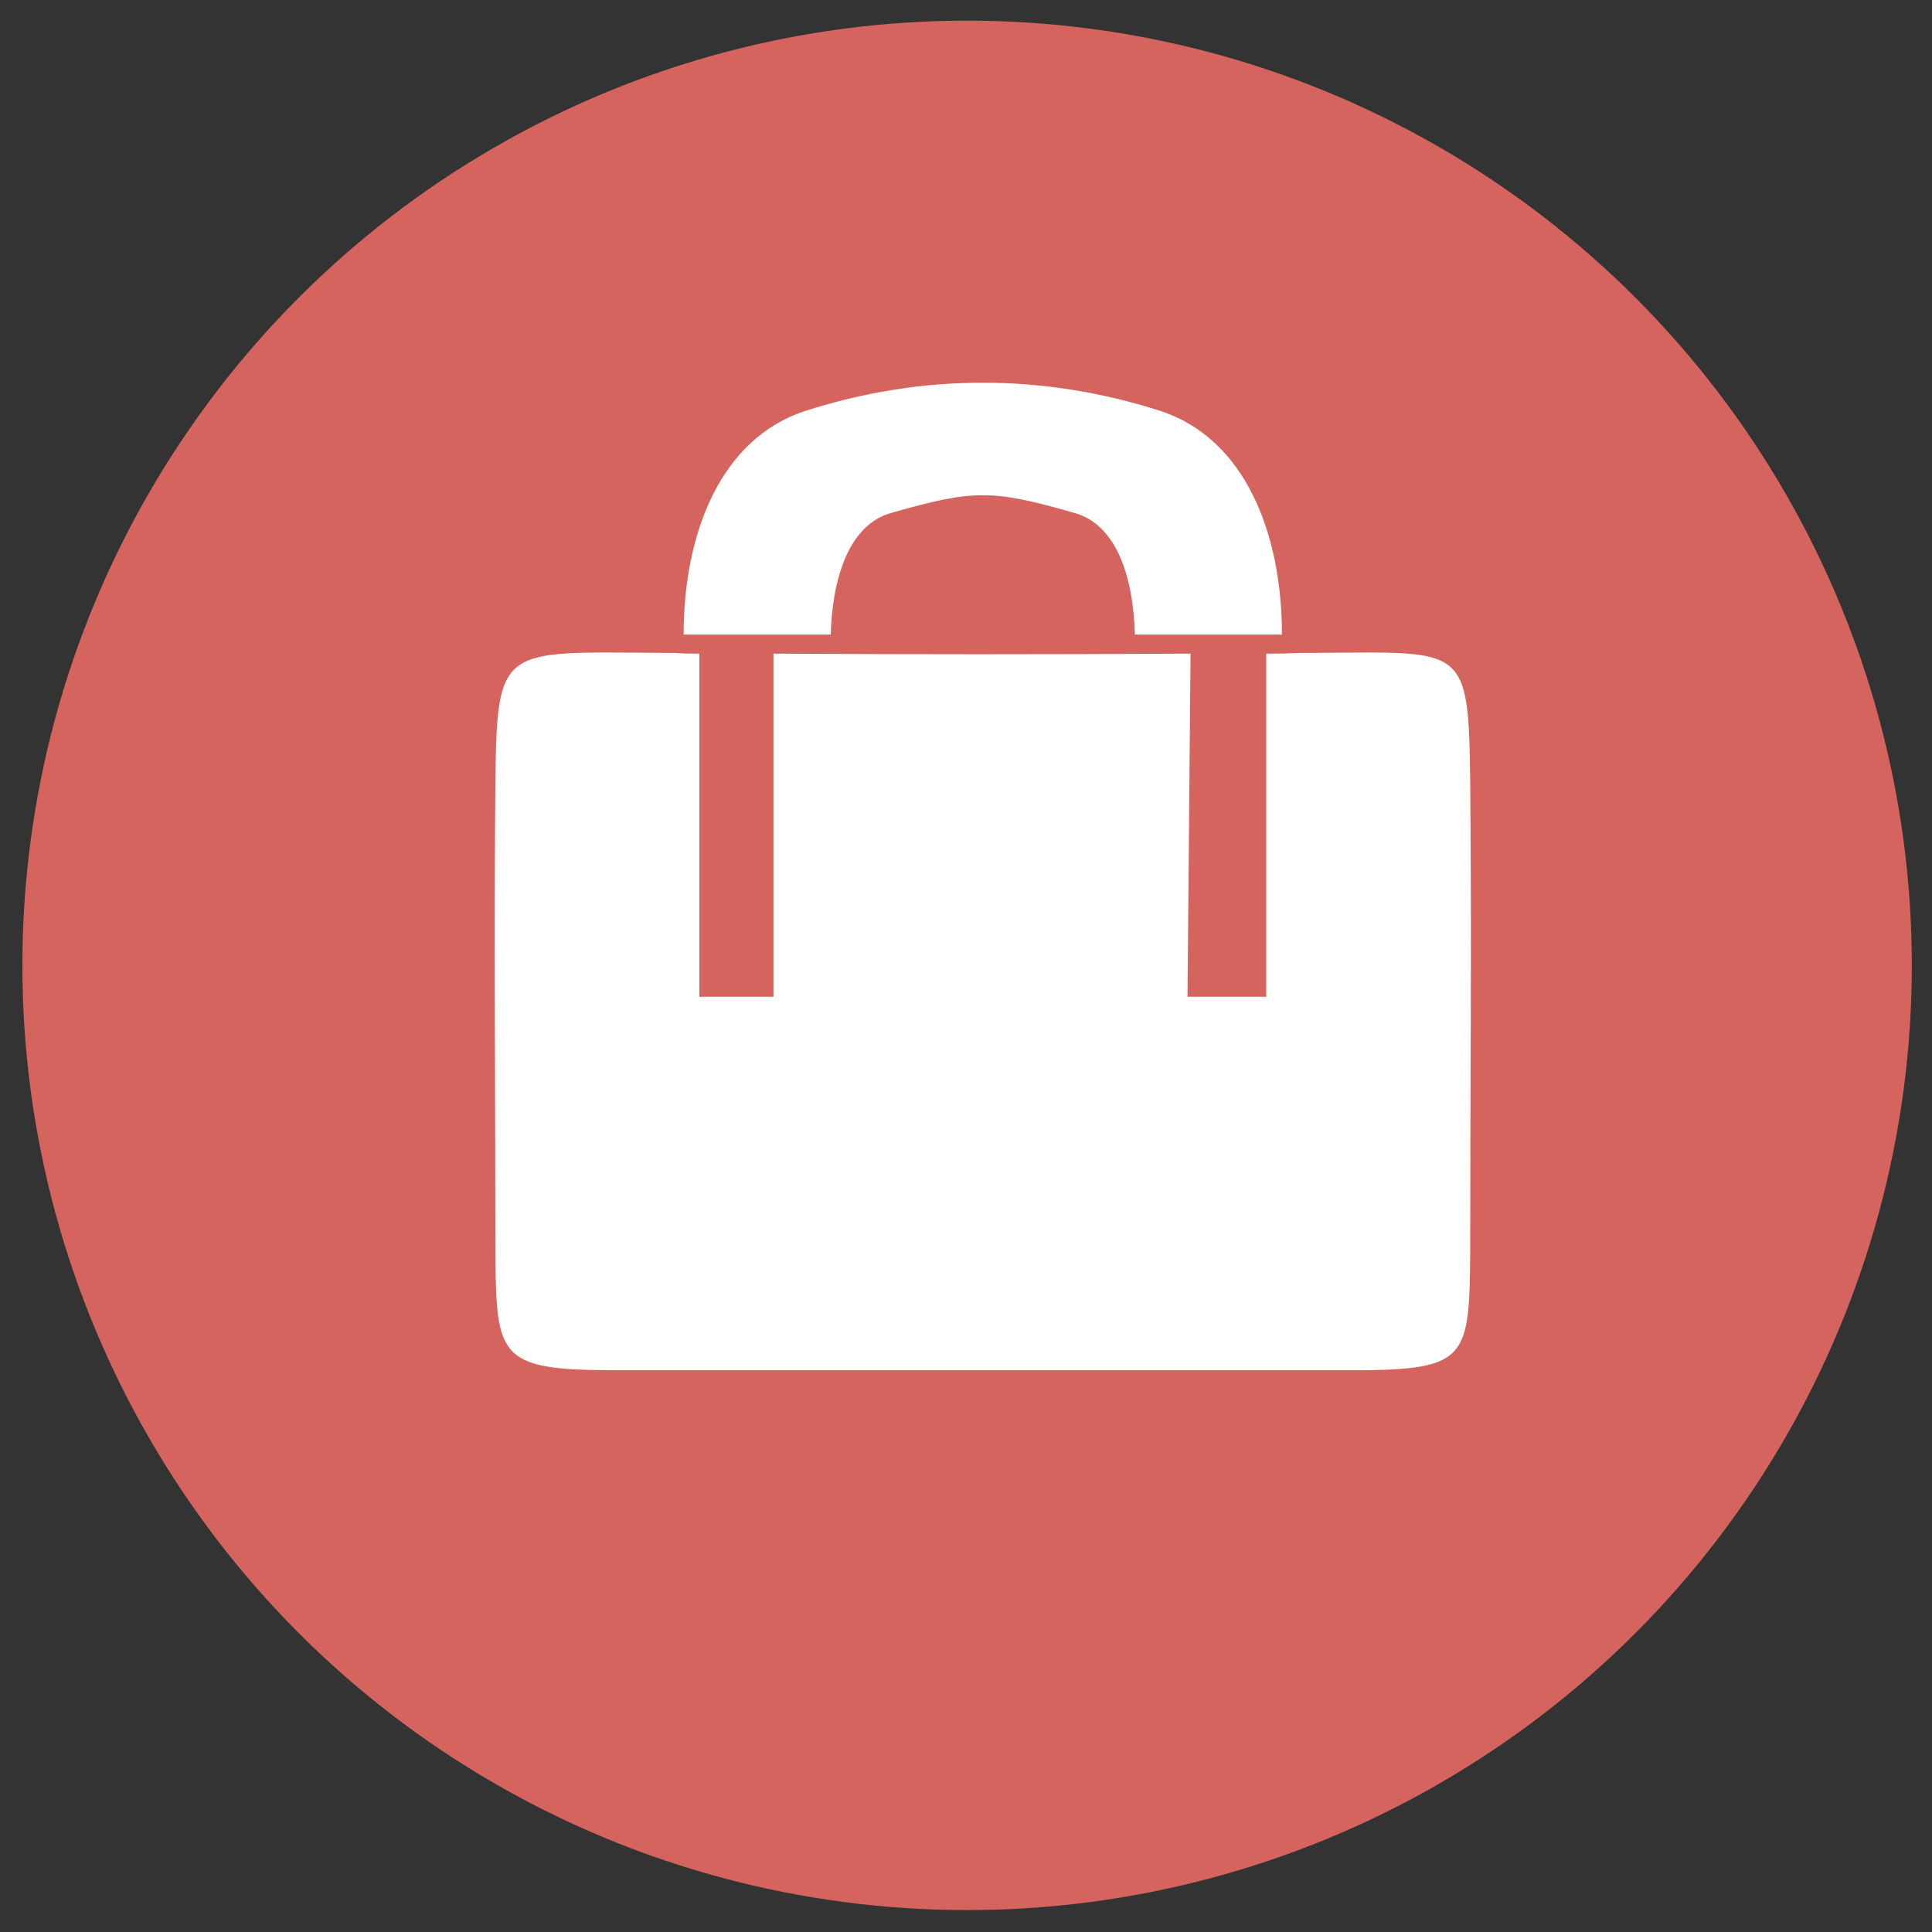 <svg width="58" height="58" viewBox="0 0 58 58" fill="none" xmlns="http://www.w3.org/2000/svg">
<rect x="0" y="0" width="58" height="58" fill="#333333" stroke="none"/>
<circle cx="29.033" cy="28.981" r="28.361" fill="#FF7169" fill-opacity="0.8"/>
<g clip-path="url(#clip0_40_2)">
<path fill-rule="evenodd" clip-rule="evenodd" d="M18.236 41.135C14.992 41.111 14.897 40.706 14.873 37.677C14.873 32.931 14.825 28.185 14.873 23.439C14.92 19.36 15.063 19.575 19.786 19.599C20.764 19.599 20.114 19.623 20.996 19.623V29.924H23.22V19.623C27.657 19.647 31.115 19.647 35.741 19.623L35.65 29.924H38.013V19.623C39.014 19.623 38.46 19.599 39.629 19.599C43.97 19.575 44.089 19.36 44.136 23.439C44.184 28.185 44.136 32.931 44.136 37.677C44.113 40.682 44.017 41.088 41.06 41.135H18.236Z" fill="white"/>
<path fill-rule="evenodd" clip-rule="evenodd" d="M24.939 19.052H20.523C20.523 16.001 21.638 13.167 24.167 12.339C27.682 11.206 31.326 11.206 34.842 12.339C37.371 13.168 38.485 16.001 38.485 19.052H34.07C34.027 17.396 33.555 15.739 32.227 15.391C29.783 14.693 29.226 14.693 26.782 15.391C25.453 15.739 24.982 17.439 24.939 19.052H24.939Z" fill="white"/>
</g>
<defs>
<clipPath id="clip0_40_2">
<rect width="39.705" height="39.705" fill="white" transform="translate(9.18 8.655)"/>
</clipPath>
</defs>
</svg>
